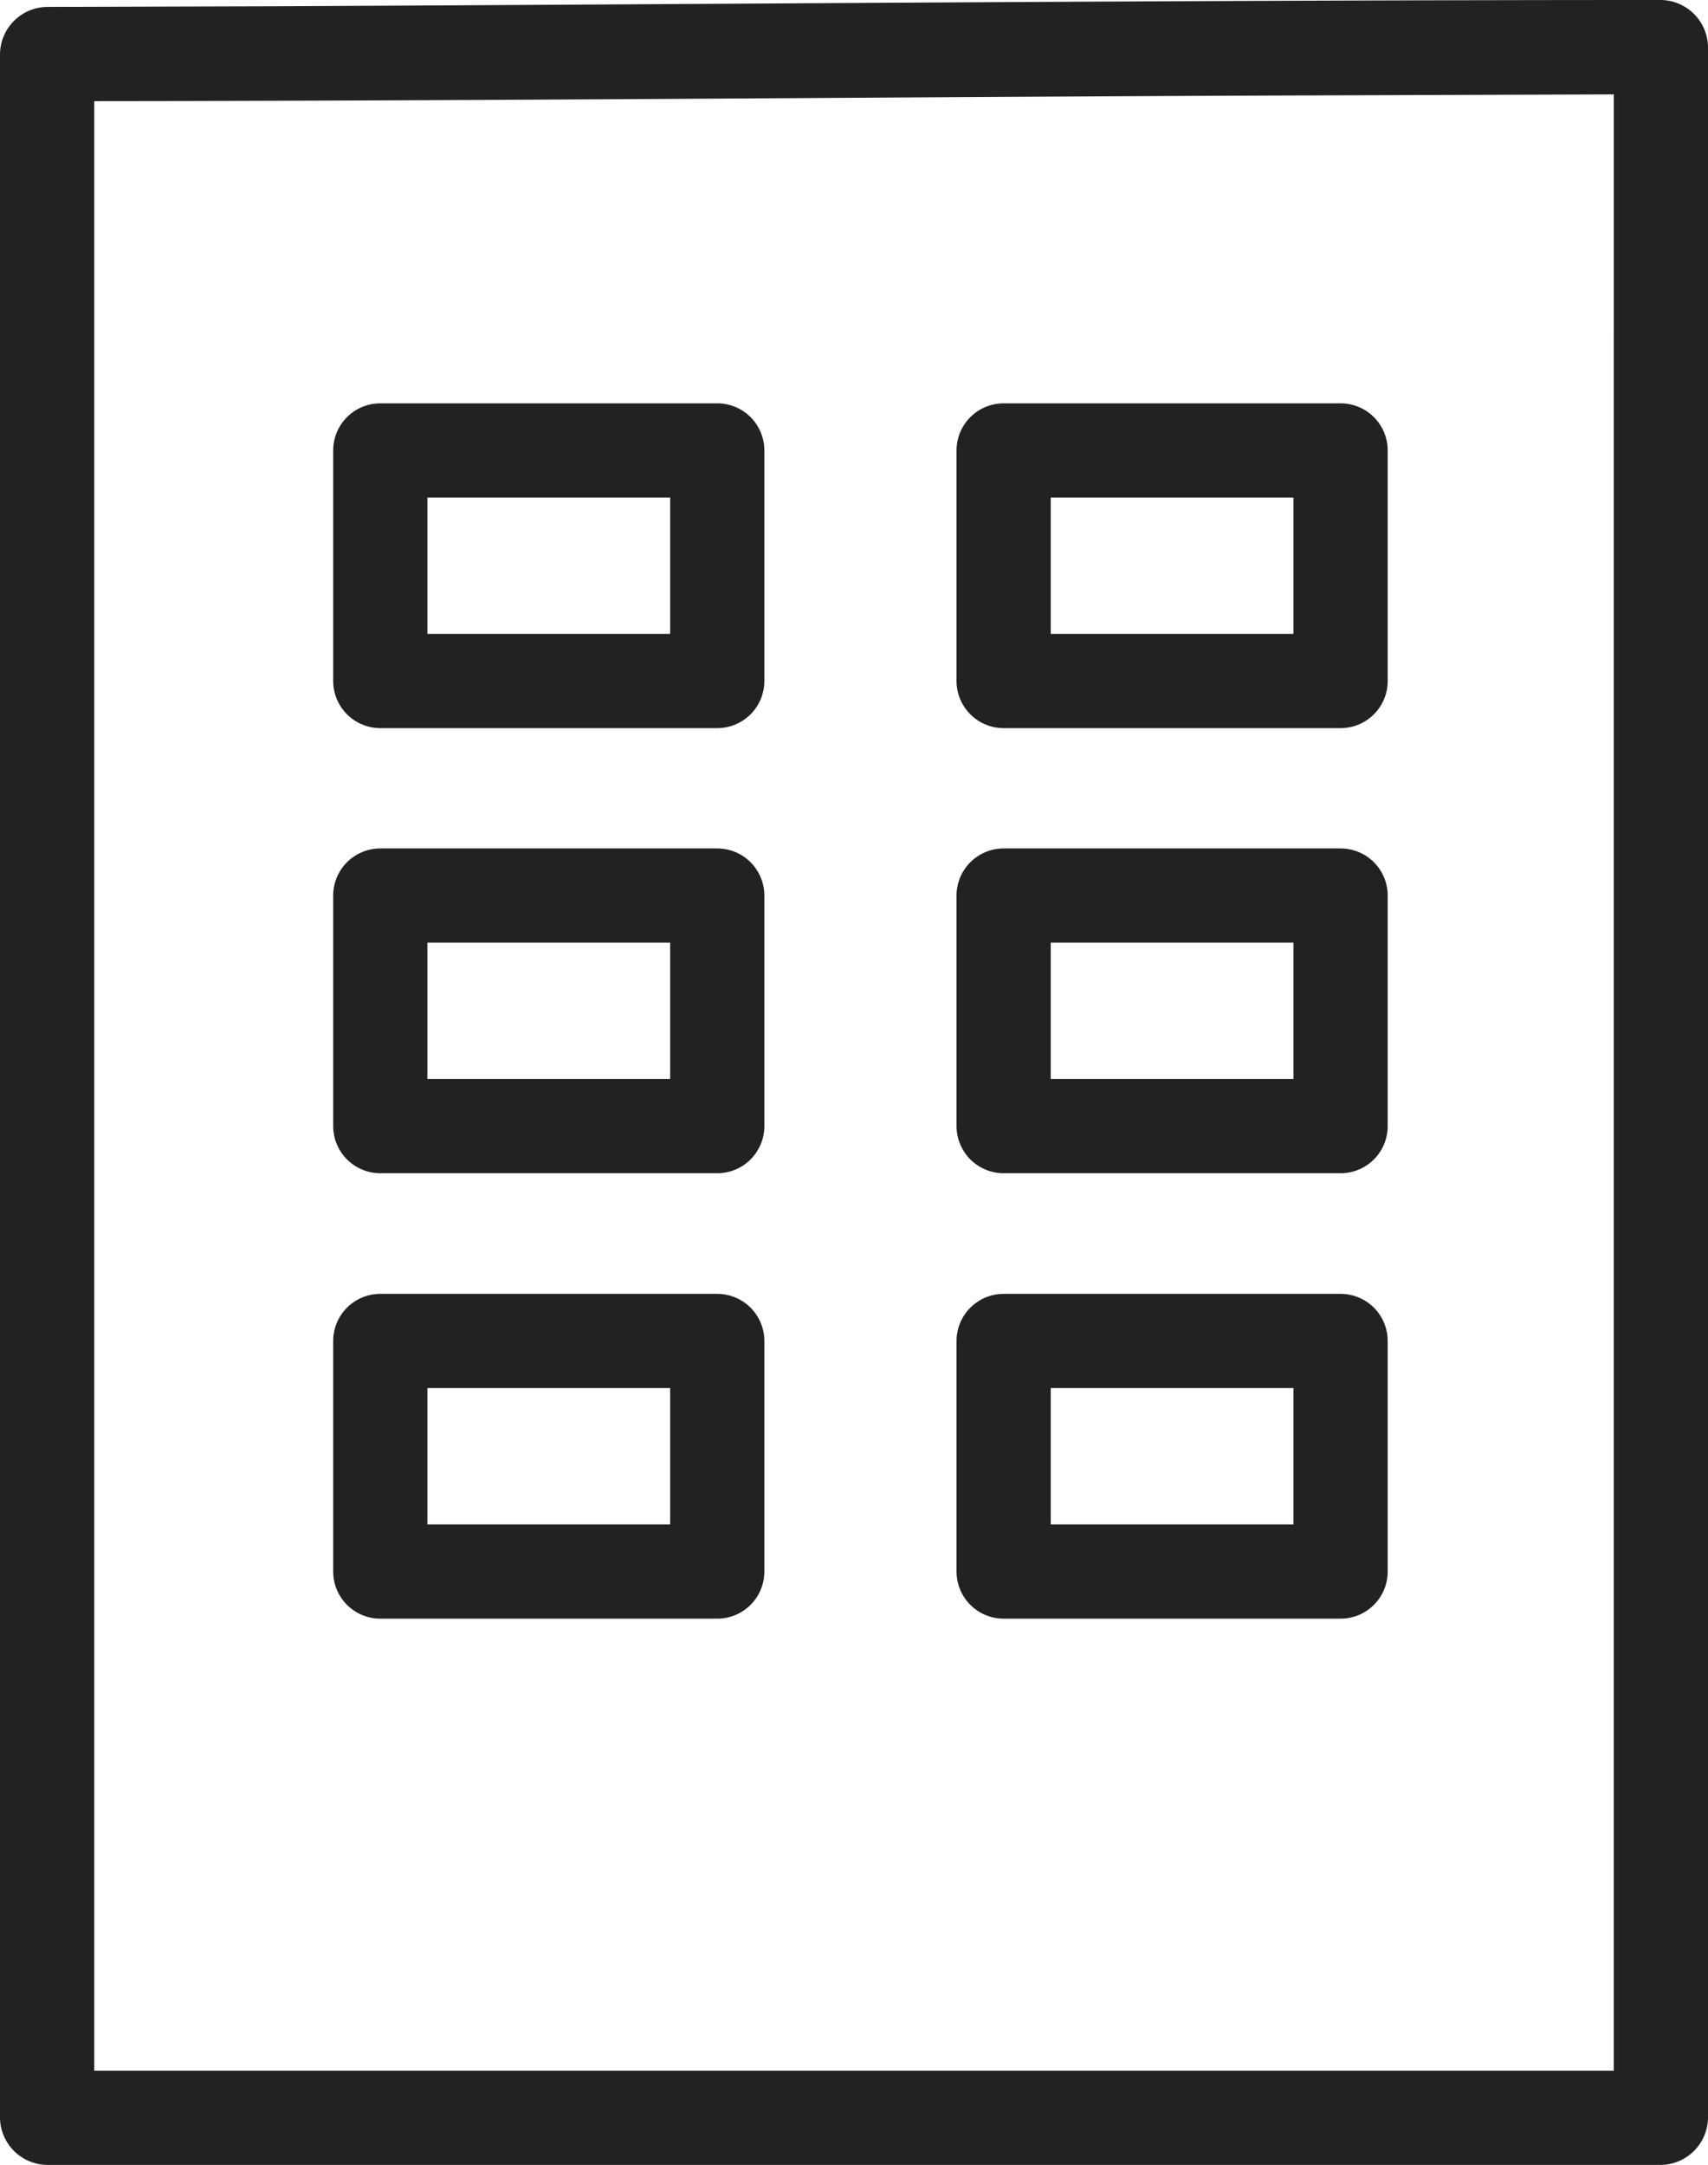 <svg xmlns="http://www.w3.org/2000/svg" viewBox="0 0 54.39 68.92"><defs><style>.cls-1{fill:#222;}.cls-2{fill:none;stroke:#222;stroke-linecap:round;stroke-linejoin:round;stroke-width:3px;}</style></defs><g id="レイヤー_2" data-name="レイヤー 2"><g id="layer"><path class="cls-1" d="M54.39,10.69V1.5A1.52,1.52,0,0,0,52.89,0C38.15,0,23.42.13,8.68.2L1.51.22A1.52,1.52,0,0,0,0,1.72Q0,28.87,0,56V67.42a1.52,1.52,0,0,0,1.5,1.5H52.89a1.52,1.52,0,0,0,1.5-1.5V10.69a1.5,1.5,0,0,0-3,0V67.42l1.5-1.5H1.5L3,67.42q0-24.86,0-49.7v-16l-1.5,1.5c13.18,0,26.36-.13,39.54-.18L52.89,3l-1.5-1.5v9.19A1.5,1.5,0,0,0,54.39,10.69Z"/><rect class="cls-2" x="12.11" y="14.34" width="10.73" height="7.34"/><rect class="cls-2" x="31.96" y="14.34" width="10.73" height="7.34"/><rect class="cls-2" x="12.11" y="28.51" width="10.73" height="7.34"/><rect class="cls-2" x="31.96" y="28.51" width="10.73" height="7.34"/><rect class="cls-2" x="12.11" y="42.69" width="10.73" height="7.34"/><rect class="cls-2" x="31.96" y="42.69" width="10.73" height="7.34"/></g></g></svg>